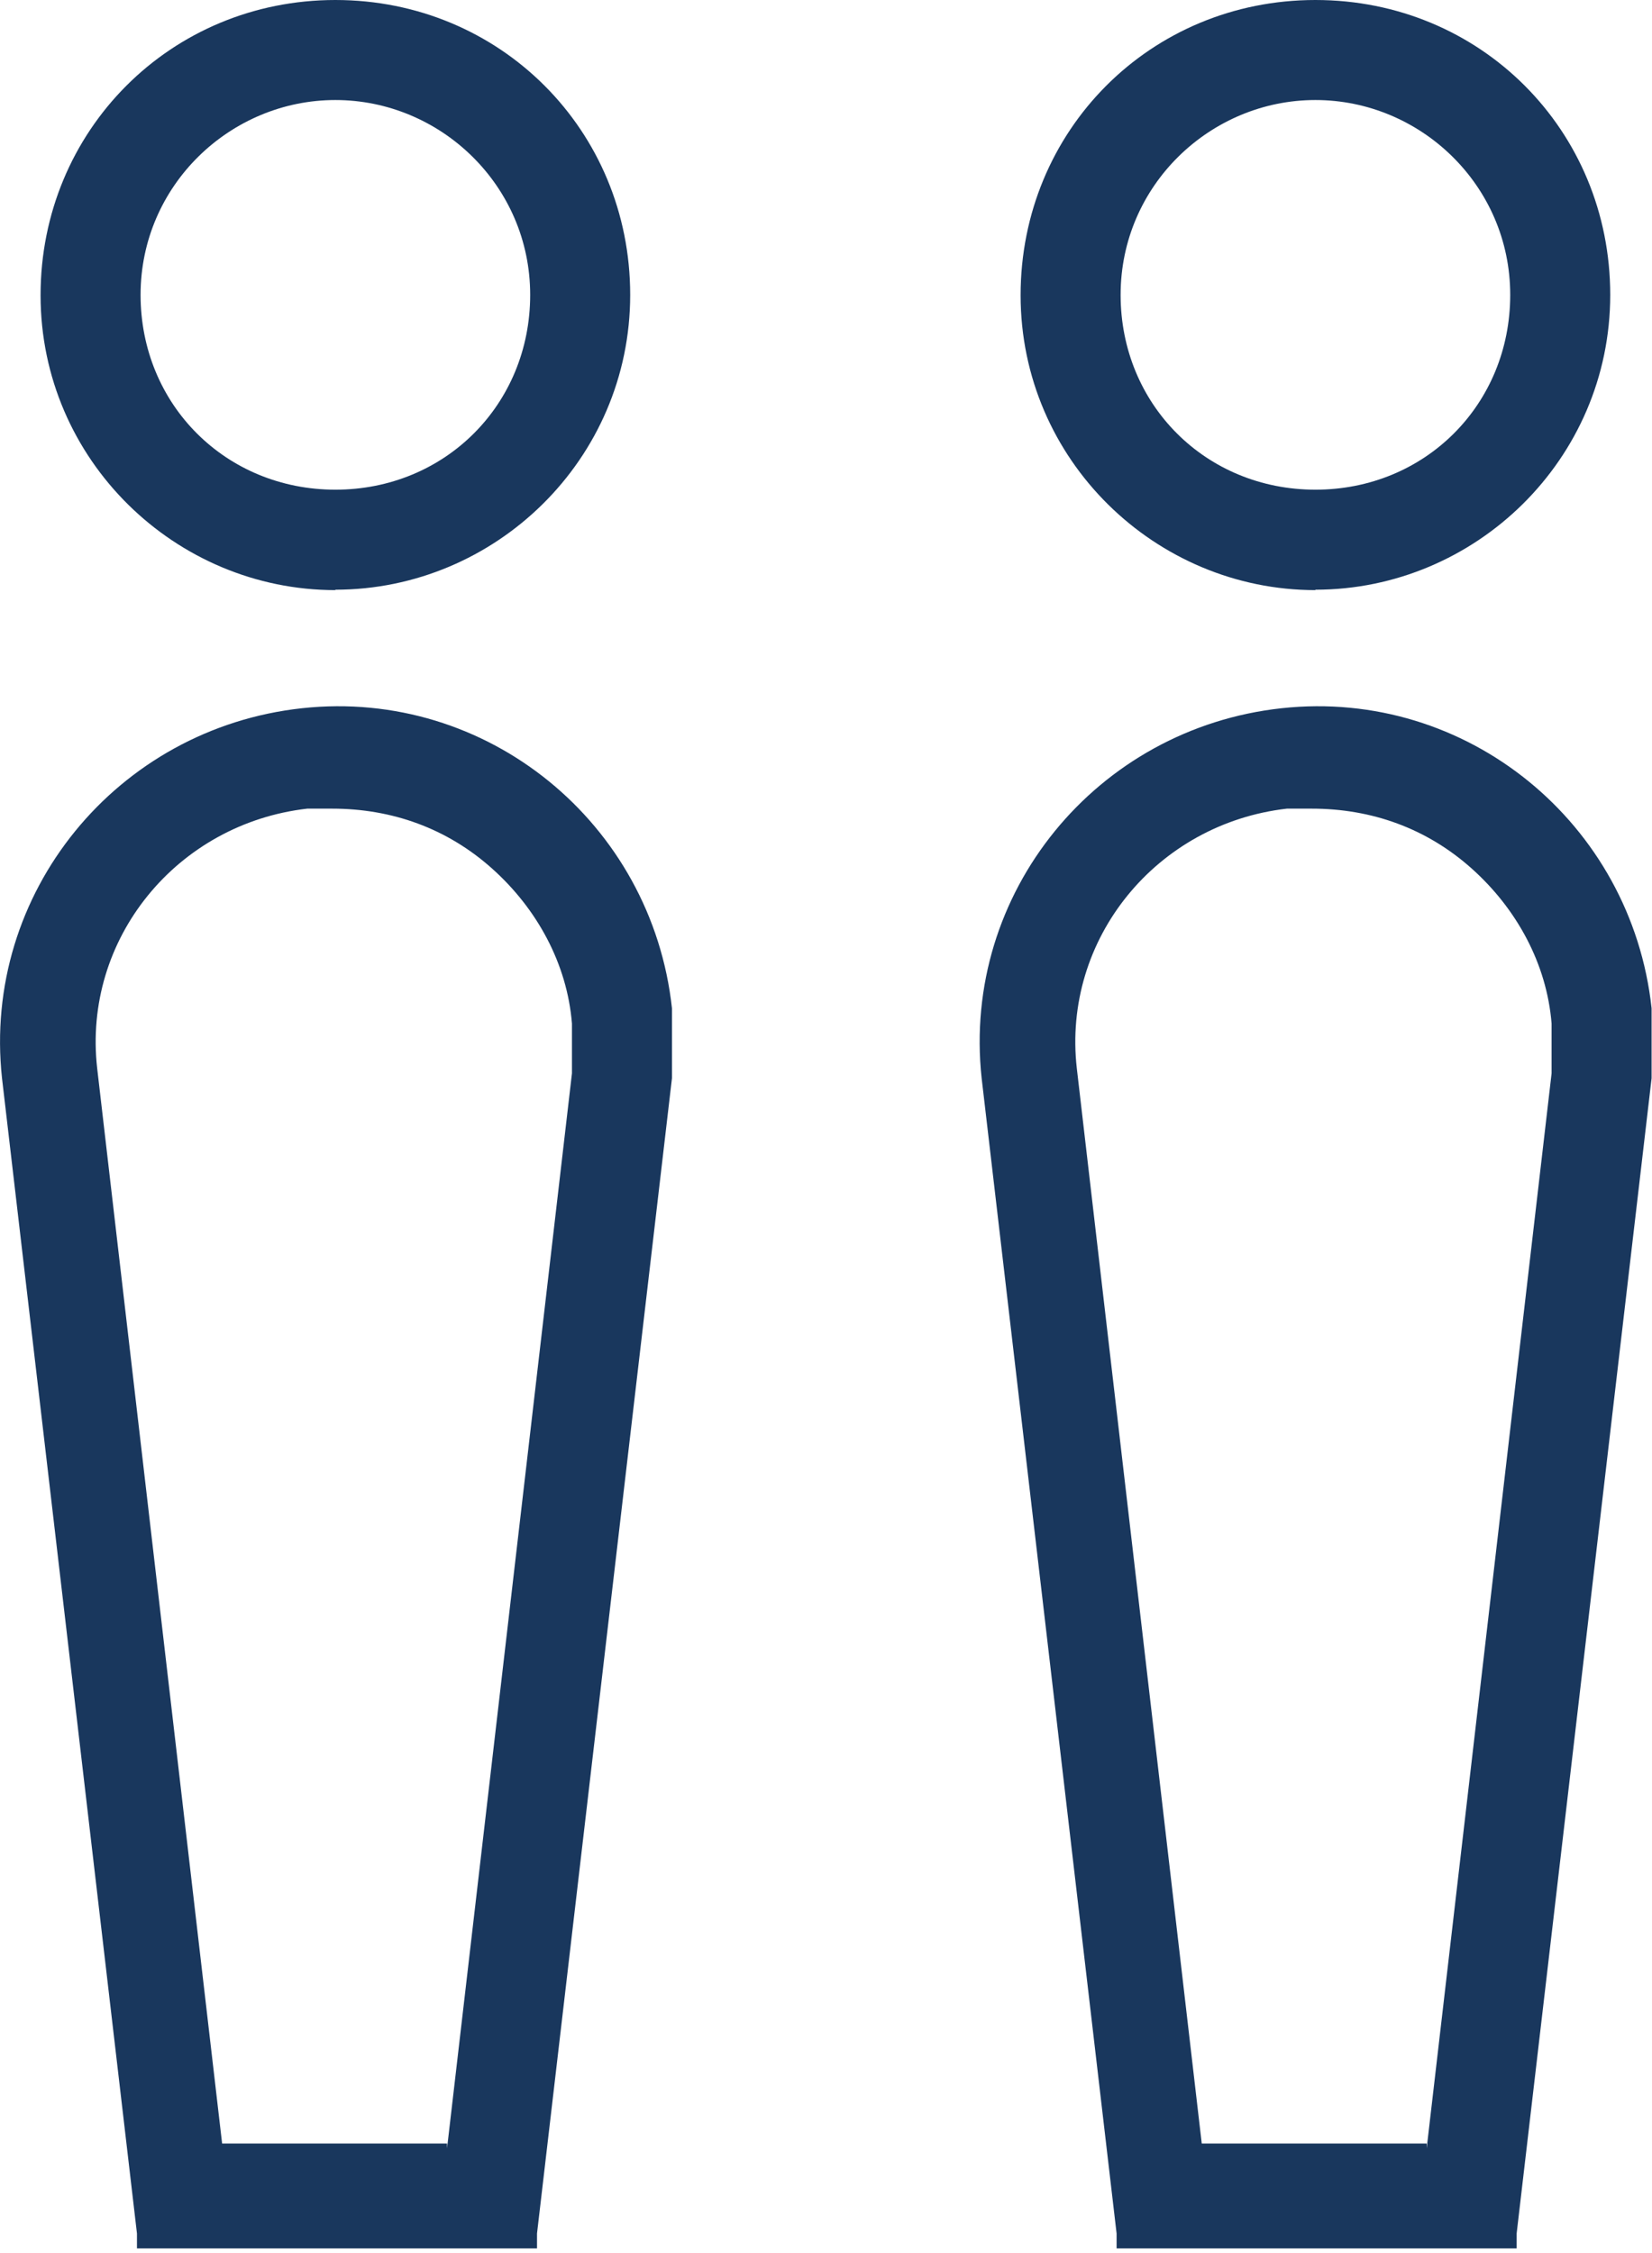 <?xml version="1.0" encoding="UTF-8"?><svg id="Layer_1" xmlns="http://www.w3.org/2000/svg" viewBox="0 0 41.13 56.09"><defs><style>.cls-1{fill:none;}.cls-2{fill:#19375d;}</style></defs><g id="Group_2753"><g id="Ellipse_168"><circle class="cls-1" cx="8.35" cy="7.34" r="7.34"/><path class="cls-2" d="m8.35,14.69c-3.98,0-7.34-3.24-7.34-7.34S4.25,0,8.35,0s7.34,3.24,7.34,7.34-3.36,7.34-7.34,7.34Zm0-12.2c-2.61,0-4.85,2.12-4.85,4.85s2.12,4.85,4.85,4.85,4.85-2.12,4.85-4.85-2.24-4.85-4.85-4.85Z"/></g><g id="Path_3349"><path class="cls-1" d="m3.29,55.72v.37h9.96c0-.12,0-.25.12-.37l3.36-28.76v-1.74c-.5-4.61-4.61-7.97-9.21-7.47C2.91,18.25-.45,22.36.05,26.96l3.24,28.76Z"/><path class="cls-2" d="m11.13,53.48l3.11-26.76v-1.24c-.12-1.49-.87-2.86-1.99-3.86s-2.49-1.49-3.98-1.49h-.62c-3.24.37-5.6,3.24-5.23,6.47l3.11,26.76h5.6m2.24,2.61H3.41v-.37L.05,26.84c-.5-4.61,2.86-8.71,7.47-9.21s8.71,2.86,9.21,7.47v1.74l-3.36,28.76c0,.25,0,.37,0,.37Z"/></g></g><g id="Group_2753-2"><g id="Ellipse_168-2"><circle class="cls-1" cx="32.75" cy="7.34" r="7.34"/><path class="cls-2" d="m32.75,14.69c-3.98,0-7.34-3.24-7.34-7.34S28.64,0,32.75,0s7.34,3.24,7.34,7.34-3.36,7.34-7.34,7.34Zm0-12.2c-2.61,0-4.85,2.12-4.85,4.85s2.12,4.85,4.85,4.85,4.85-2.12,4.85-4.85-2.24-4.85-4.85-4.85Z"/></g><g id="Path_3349-2"><path class="cls-1" d="m27.68,55.72v.37h9.96c0-.12,0-.25.12-.37l3.36-28.76v-1.74c-.5-4.61-4.61-7.97-9.21-7.47-4.61.5-7.97,4.61-7.47,9.21l3.24,28.76Z"/><path class="cls-2" d="m35.52,53.48l3.11-26.76v-1.24c-.12-1.49-.87-2.86-1.99-3.86s-2.49-1.49-3.98-1.49h-.62c-3.24.37-5.6,3.24-5.23,6.47l3.11,26.76h5.6m2.24,2.61h-9.96v-.37l-3.36-28.76c-.5-4.61,2.86-8.71,7.47-9.21s8.71,2.86,9.21,7.47v1.74l-3.36,28.76c0,.25,0,.37,0,.37Z"/></g></g></svg>